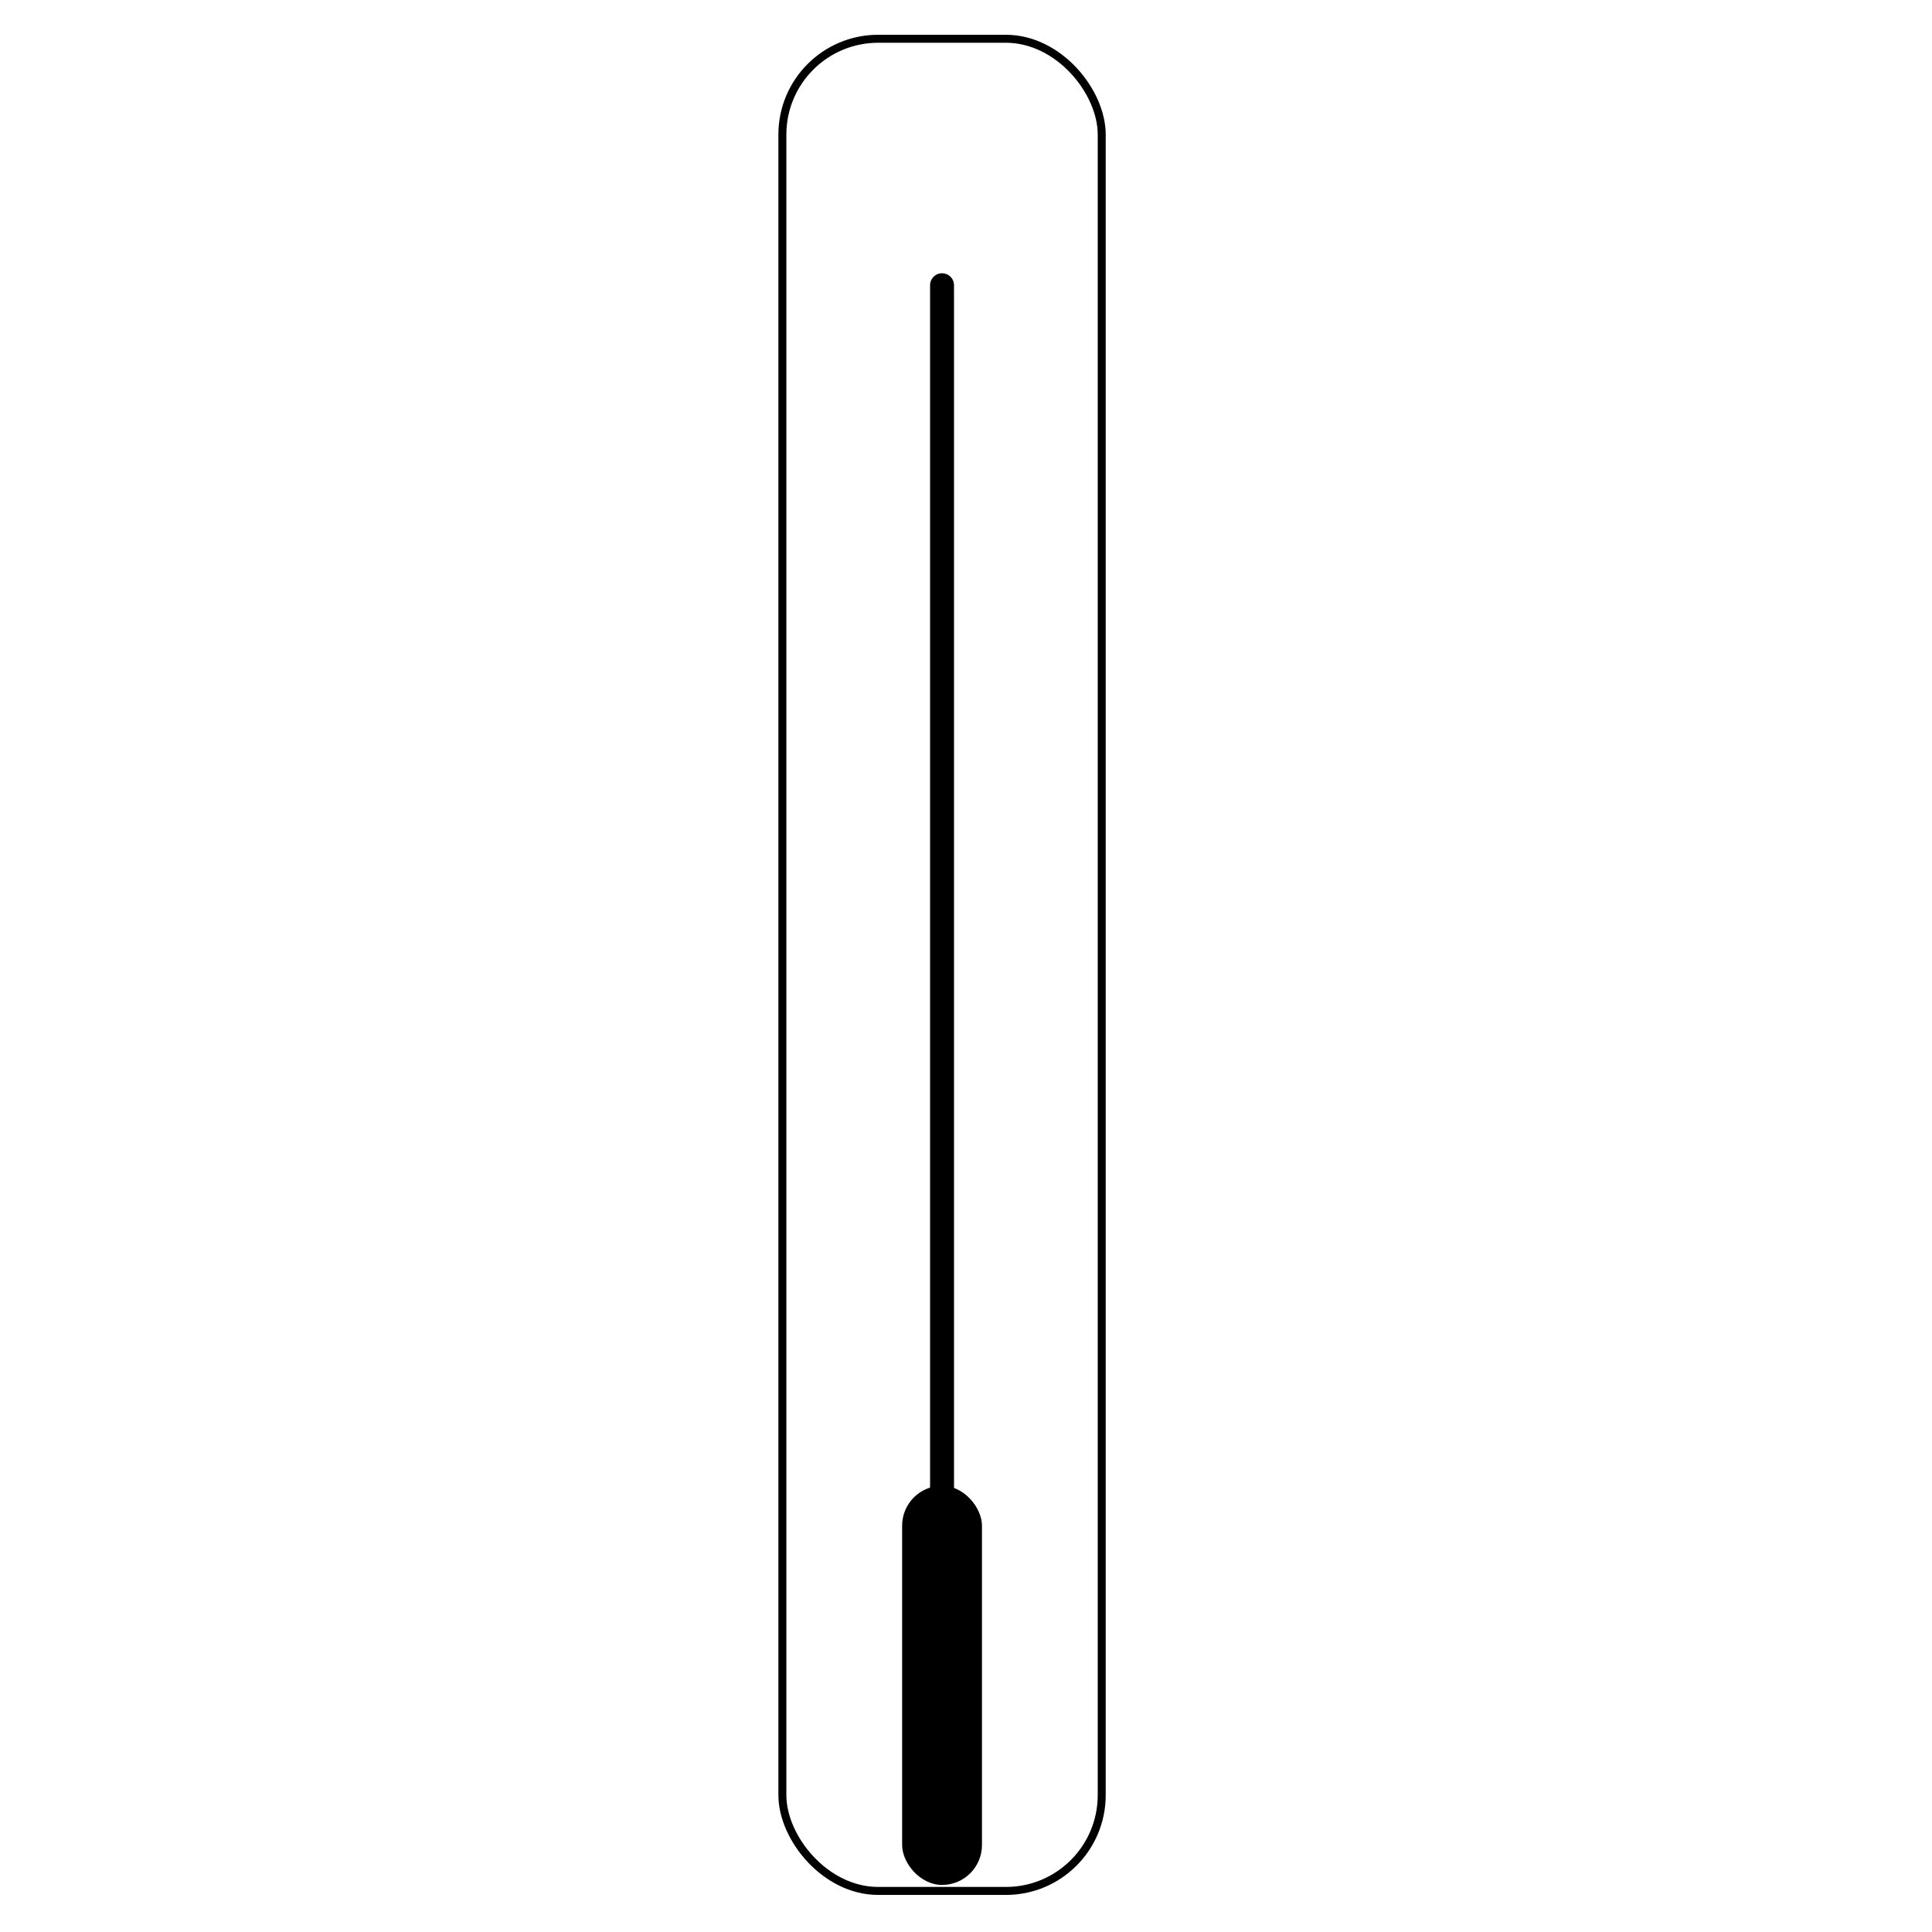 <svg width="121" height="121" viewBox="0 0 121 121" fill="none" xmlns="http://www.w3.org/2000/svg">
<rect x="49" y="2.428" width="20" height="116" rx="6" stroke="black" stroke-width="0.5" stroke-linecap="round"></rect>
<rect x="56.5" y="93.052" width="5" height="25" rx="2.5" fill="black"></rect>
<path d="M59 17.864V103.364" stroke="black" stroke-width="1.5" stroke-linecap="round"></path>
</svg>
